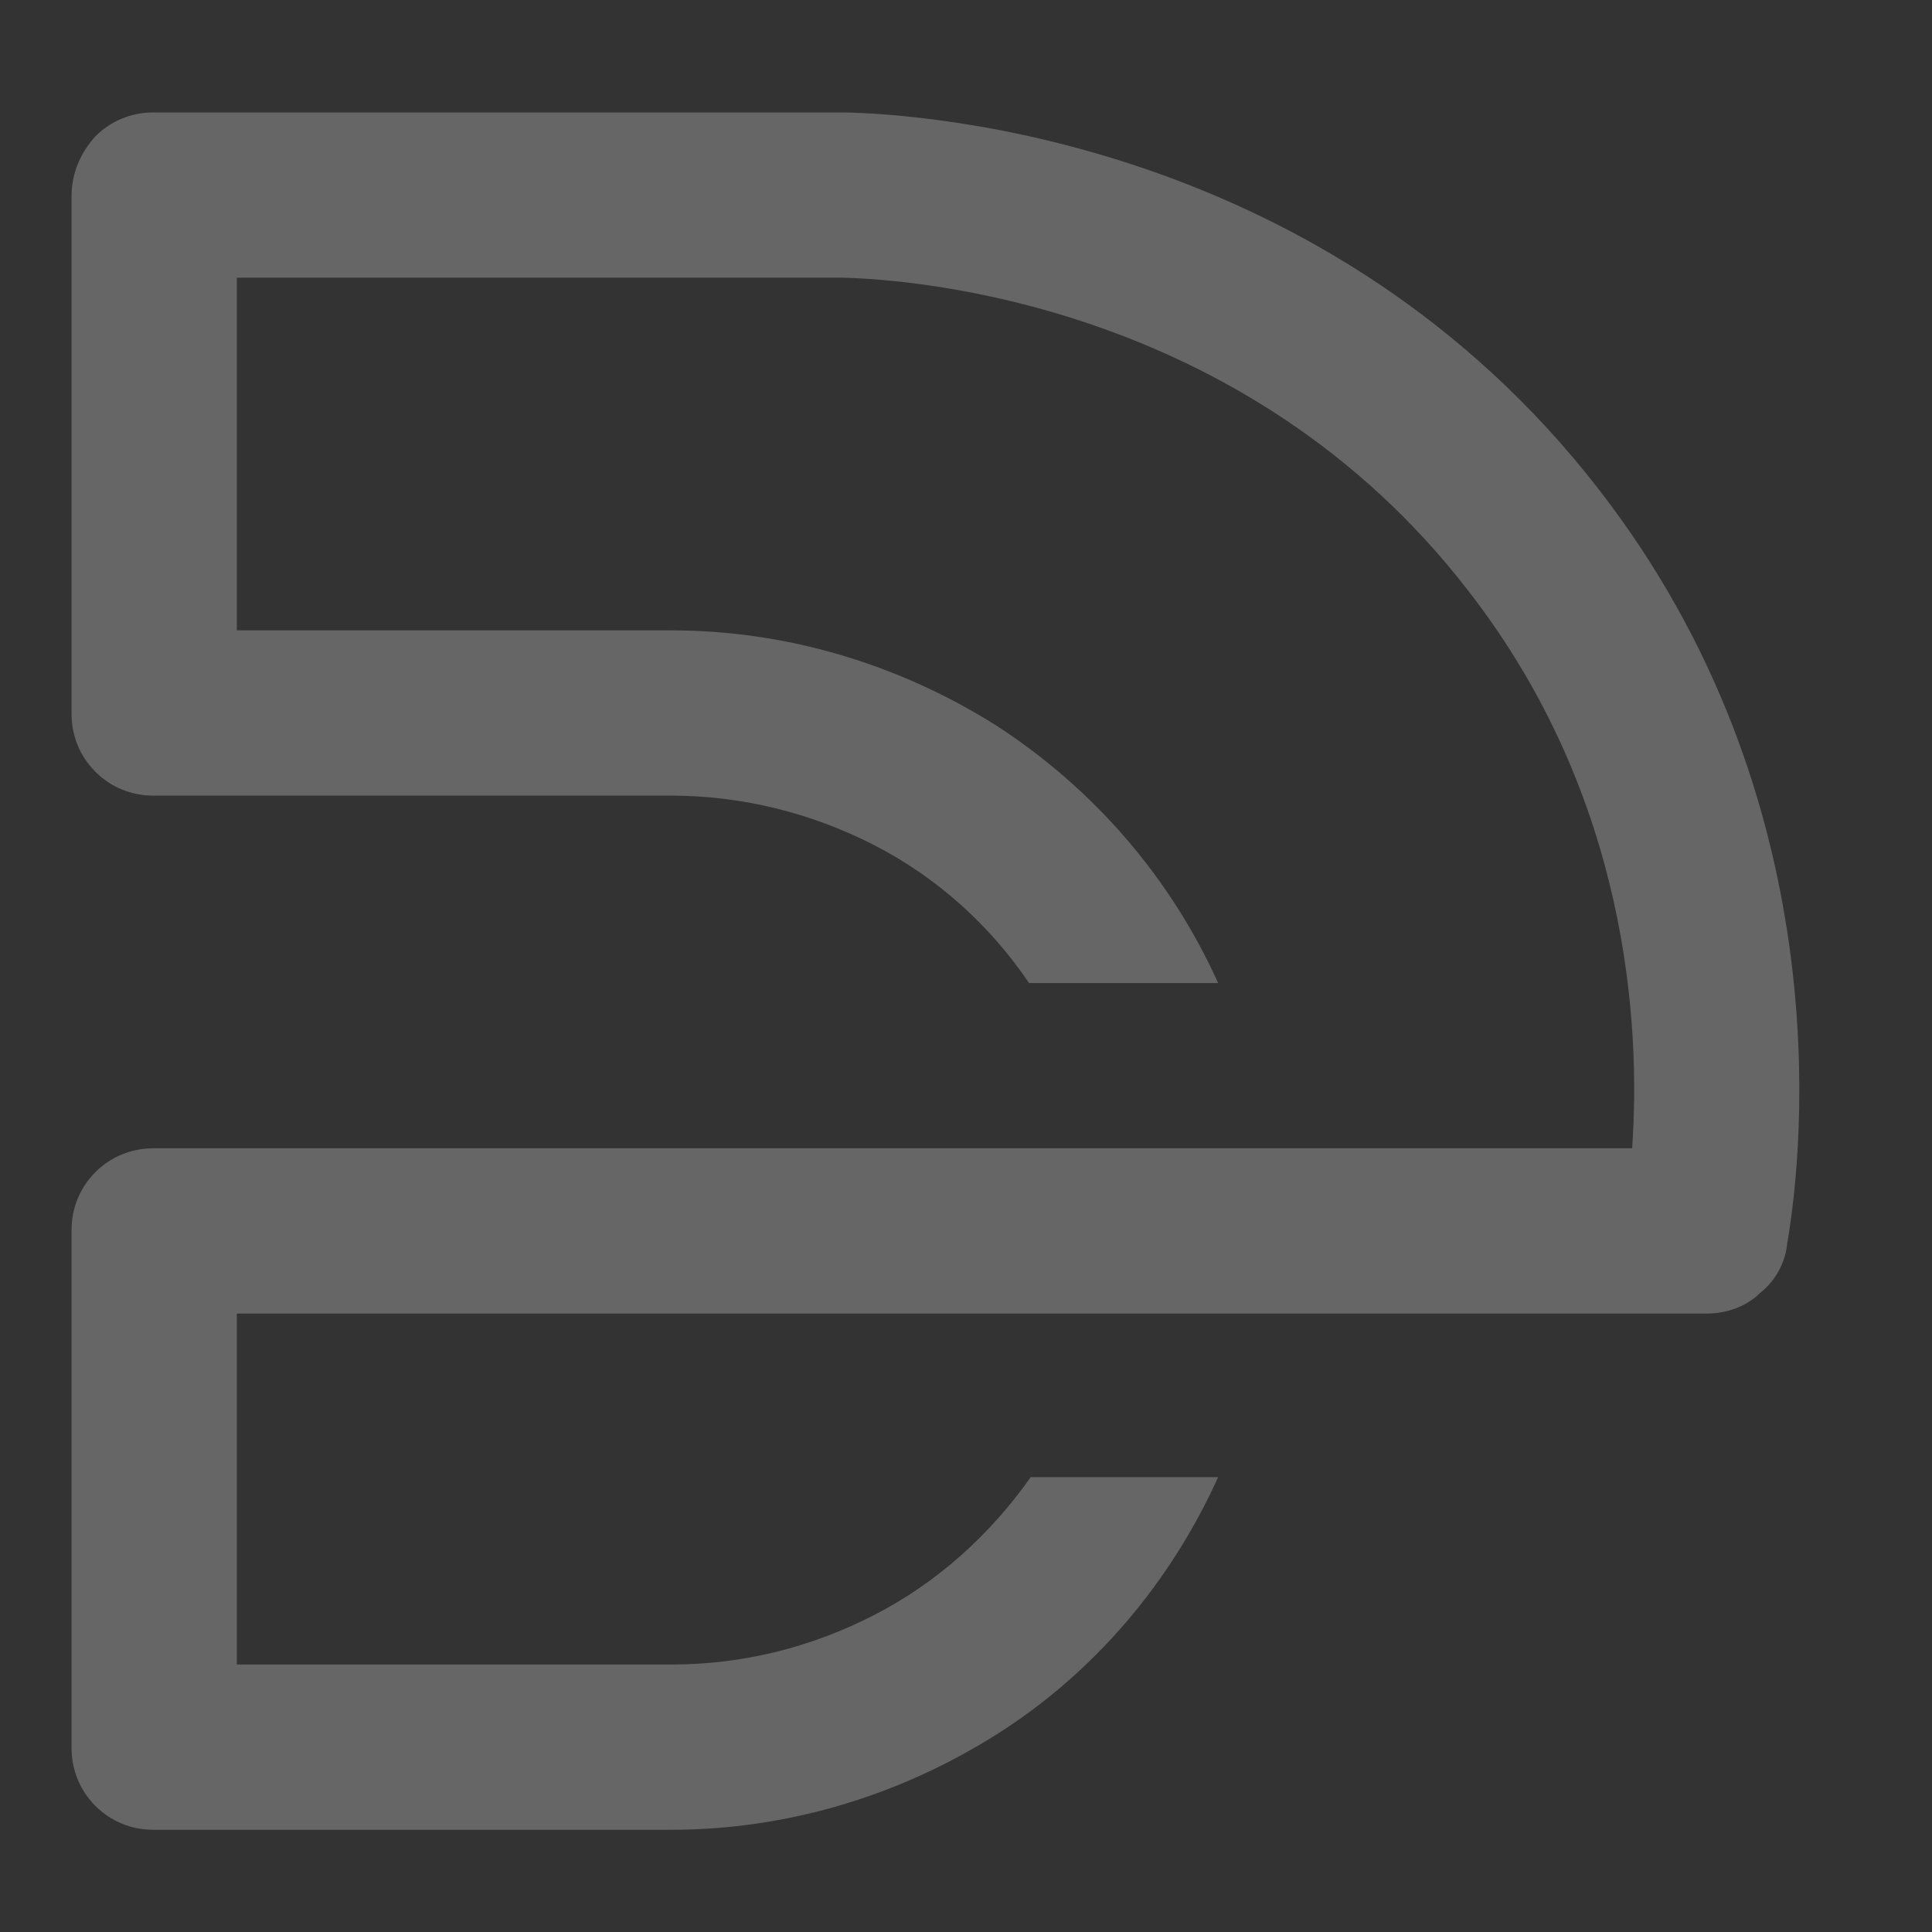 <?xml version="1.0" encoding="utf-8"?>
<!-- Generator: Adobe Illustrator 27.5.0, SVG Export Plug-In . SVG Version: 6.00 Build 0)  -->
<svg version="1.1" id="Layer_1" xmlns="http://www.w3.org/2000/svg" xmlns:xlink="http://www.w3.org/1999/xlink" x="0px" y="0px"
	 viewBox="0 0 113.4 113.4" style="enable-background:new 0 0 113.4 113.4;" xml:space="preserve">
<rect x="0" y="0" width="113.4" height="113.4" fill="#333333" stroke="none"/>
<style type="text/css">
	.st0{opacity:0.25;fill:#FFFFFF;}
</style>
<path class="st0" d="M93.9,28.8C78,8.2,54.2,6.7,49.6,6.6H9C7.7,6.6,6.5,7.1,5.6,8C4.7,9,4.2,10.2,4.2,11.5v30.4
	c0,1.3,0.5,2.5,1.4,3.4c0.9,0.9,2.1,1.4,3.4,1.4h30.4c4.1,0,8.2,1,11.9,2.9c3.7,1.9,6.8,4.7,9.1,8.1h11.1c-2.8-6.2-7.3-11.4-13-15.1
	C52.8,39,46.2,37,39.4,37H13.9V16.3h35.6c3.9,0.1,23.6,1.4,36.7,18.4c9.4,12.1,10.1,25.5,9.6,32.7H9c-1.3,0-2.5,0.5-3.4,1.4
	c-0.9,0.9-1.4,2.1-1.4,3.4v30.4c0,1.3,0.5,2.5,1.4,3.4c0.9,0.9,2.1,1.4,3.4,1.4h30.4c6.8,0,13.4-2,19.1-5.6s10.2-8.9,13-15.1h-11
	c-2.4,3.4-5.5,6.2-9.2,8.1s-7.7,2.9-11.9,2.9H13.9V77.1h86.3c1.1,0,2.3-0.4,3.1-1.2c0.9-0.7,1.5-1.8,1.6-2.9
	C105.9,67.2,107.9,46.9,93.9,28.8z"/>
</svg>
